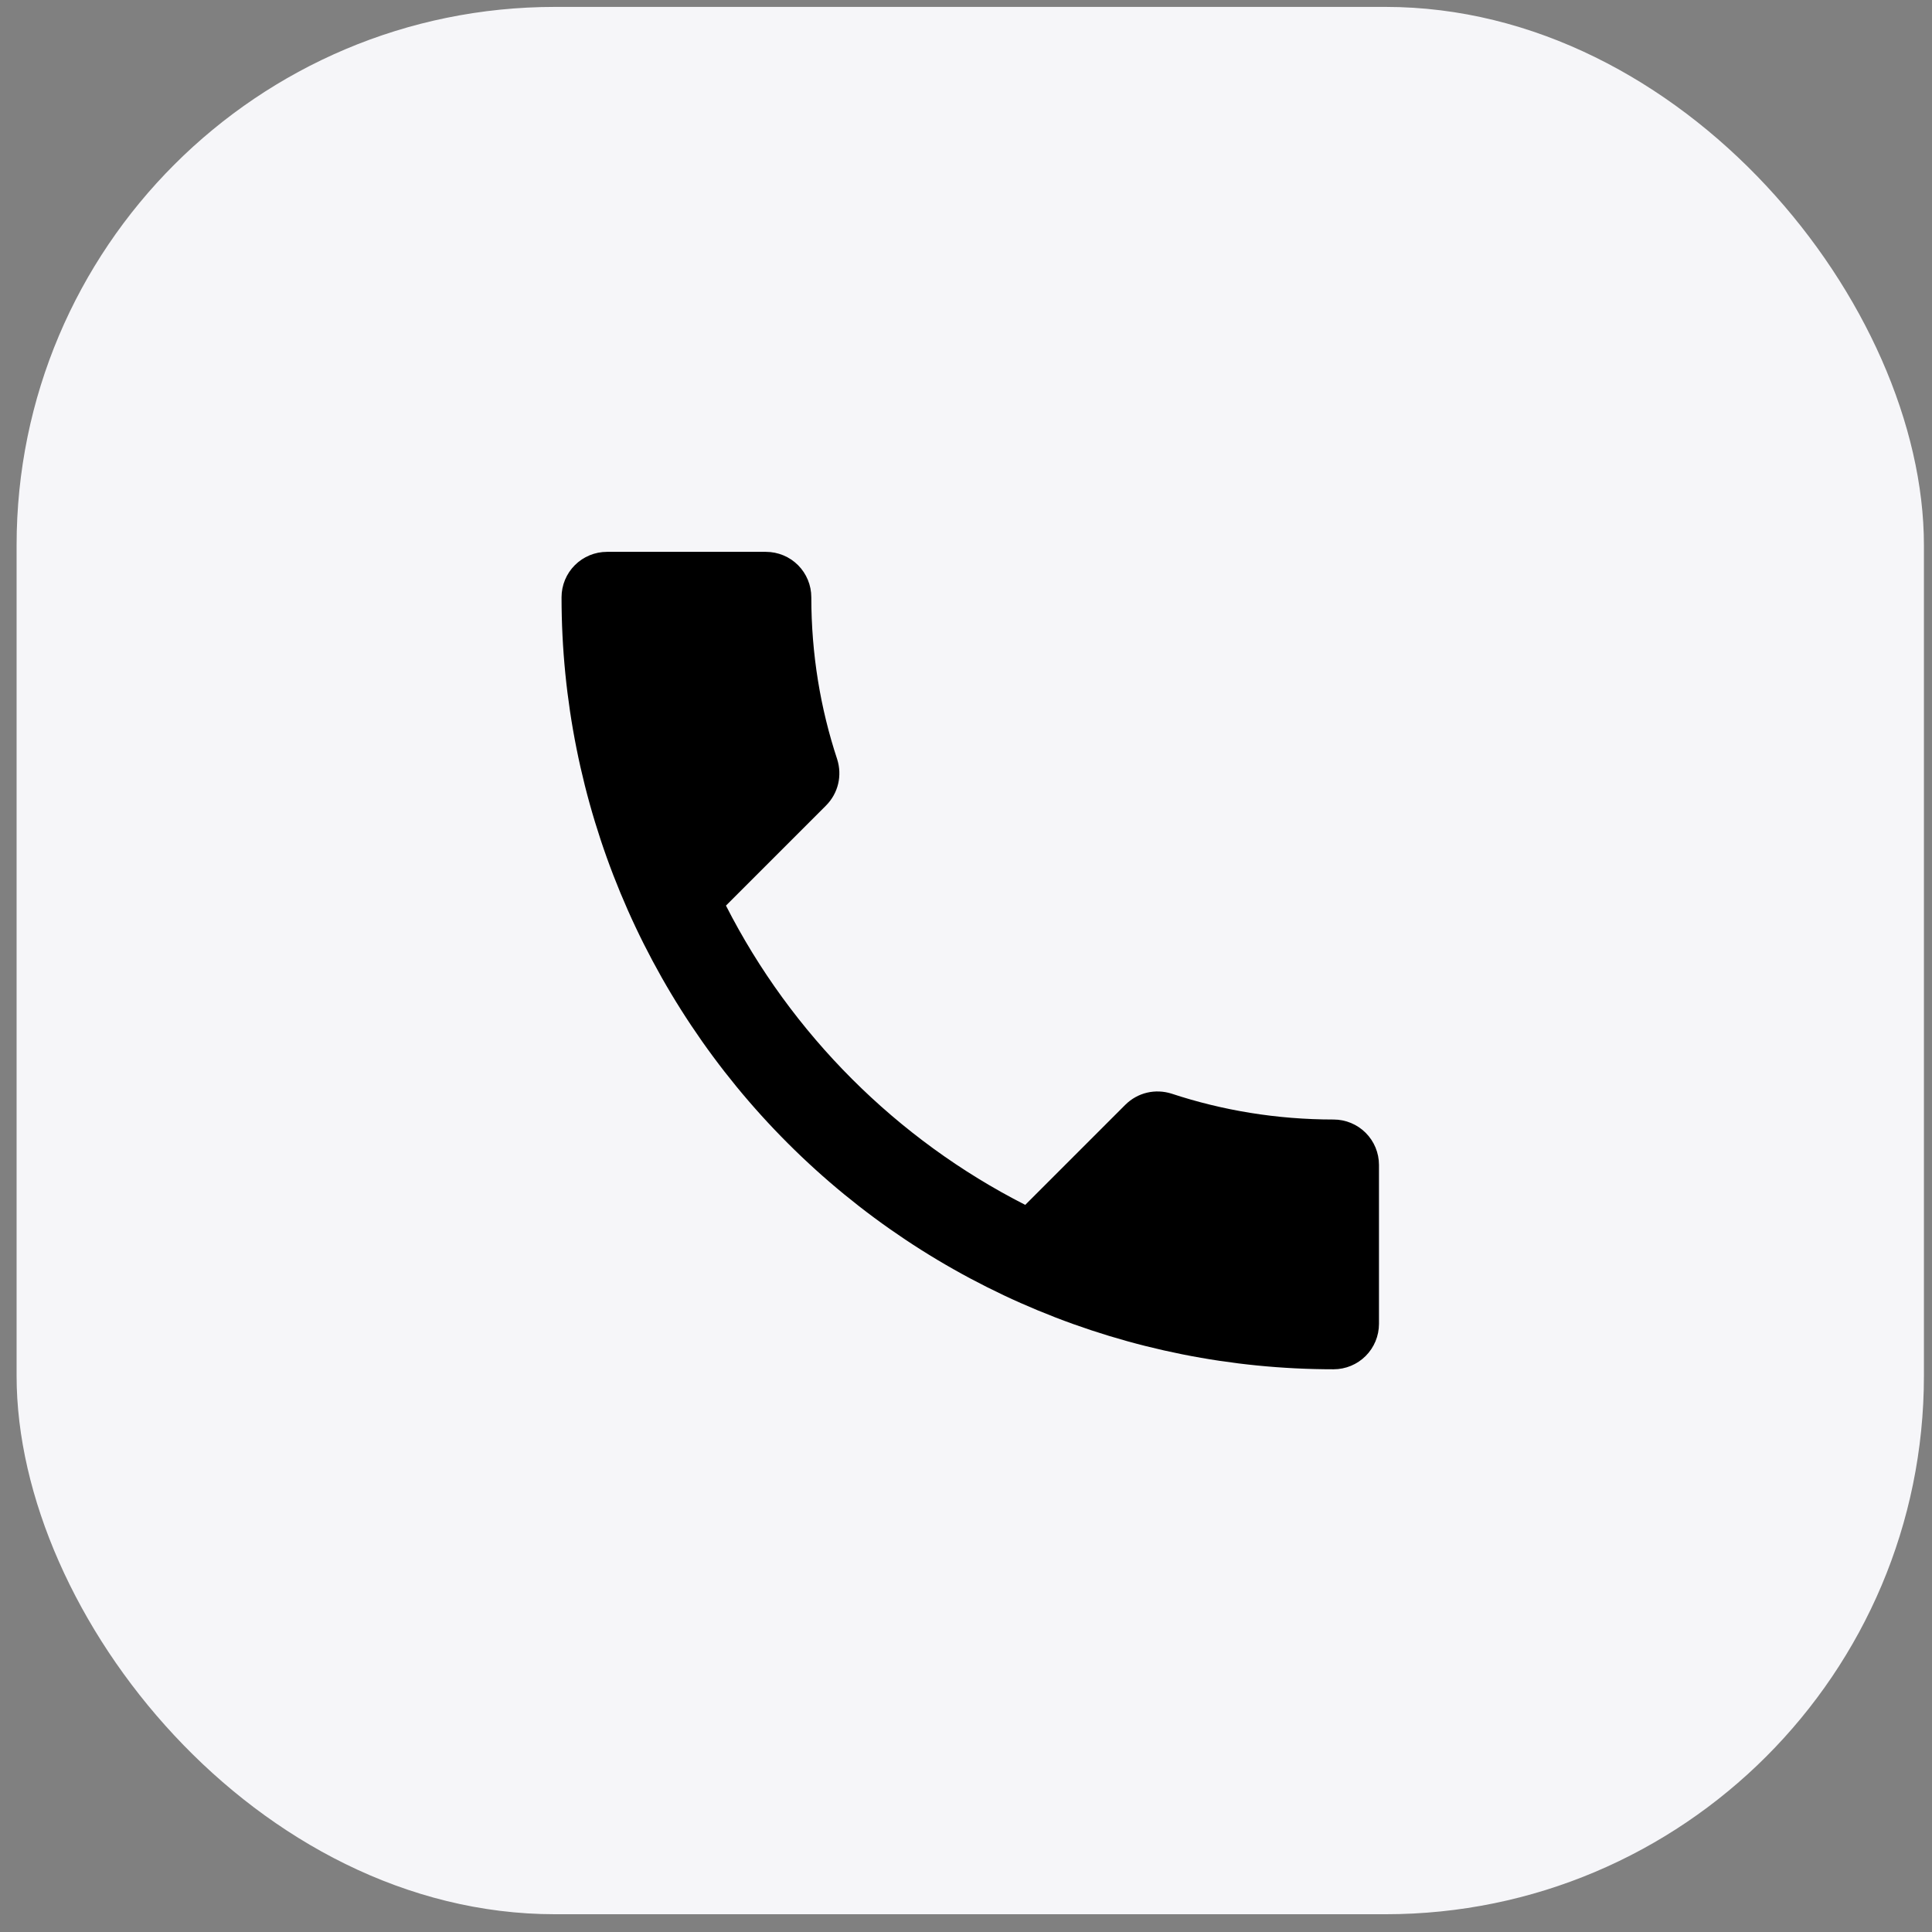 <?xml version="1.0" encoding="UTF-8"?> <svg xmlns="http://www.w3.org/2000/svg" width="61" height="61" viewBox="0 0 61 61" fill="none"><rect x="0" y="0" width="61" height="61" fill="#808080" stroke="none"/><rect x="0.524" y="0.218" width="60.221" height="60.221" rx="17" fill="#F6F6F9"></rect><path d="M22.921 28.593C24.986 32.651 28.312 35.977 32.37 38.042L35.524 34.888C35.926 34.486 36.485 34.372 36.987 34.529C38.593 35.06 40.313 35.347 42.105 35.347C42.486 35.347 42.85 35.498 43.119 35.767C43.388 36.035 43.539 36.4 43.539 36.78V41.799C43.539 42.179 43.388 42.544 43.119 42.813C42.85 43.082 42.486 43.233 42.105 43.233C35.641 43.233 29.441 40.665 24.87 36.093C20.299 31.522 17.73 25.322 17.73 18.858C17.73 18.477 17.881 18.113 18.15 17.844C18.419 17.575 18.784 17.424 19.164 17.424H24.183C24.563 17.424 24.928 17.575 25.197 17.844C25.465 18.113 25.616 18.477 25.616 18.858C25.616 20.65 25.903 22.37 26.434 23.976C26.591 24.478 26.477 25.037 26.075 25.439L22.921 28.593Z" fill="black"></path></svg> 